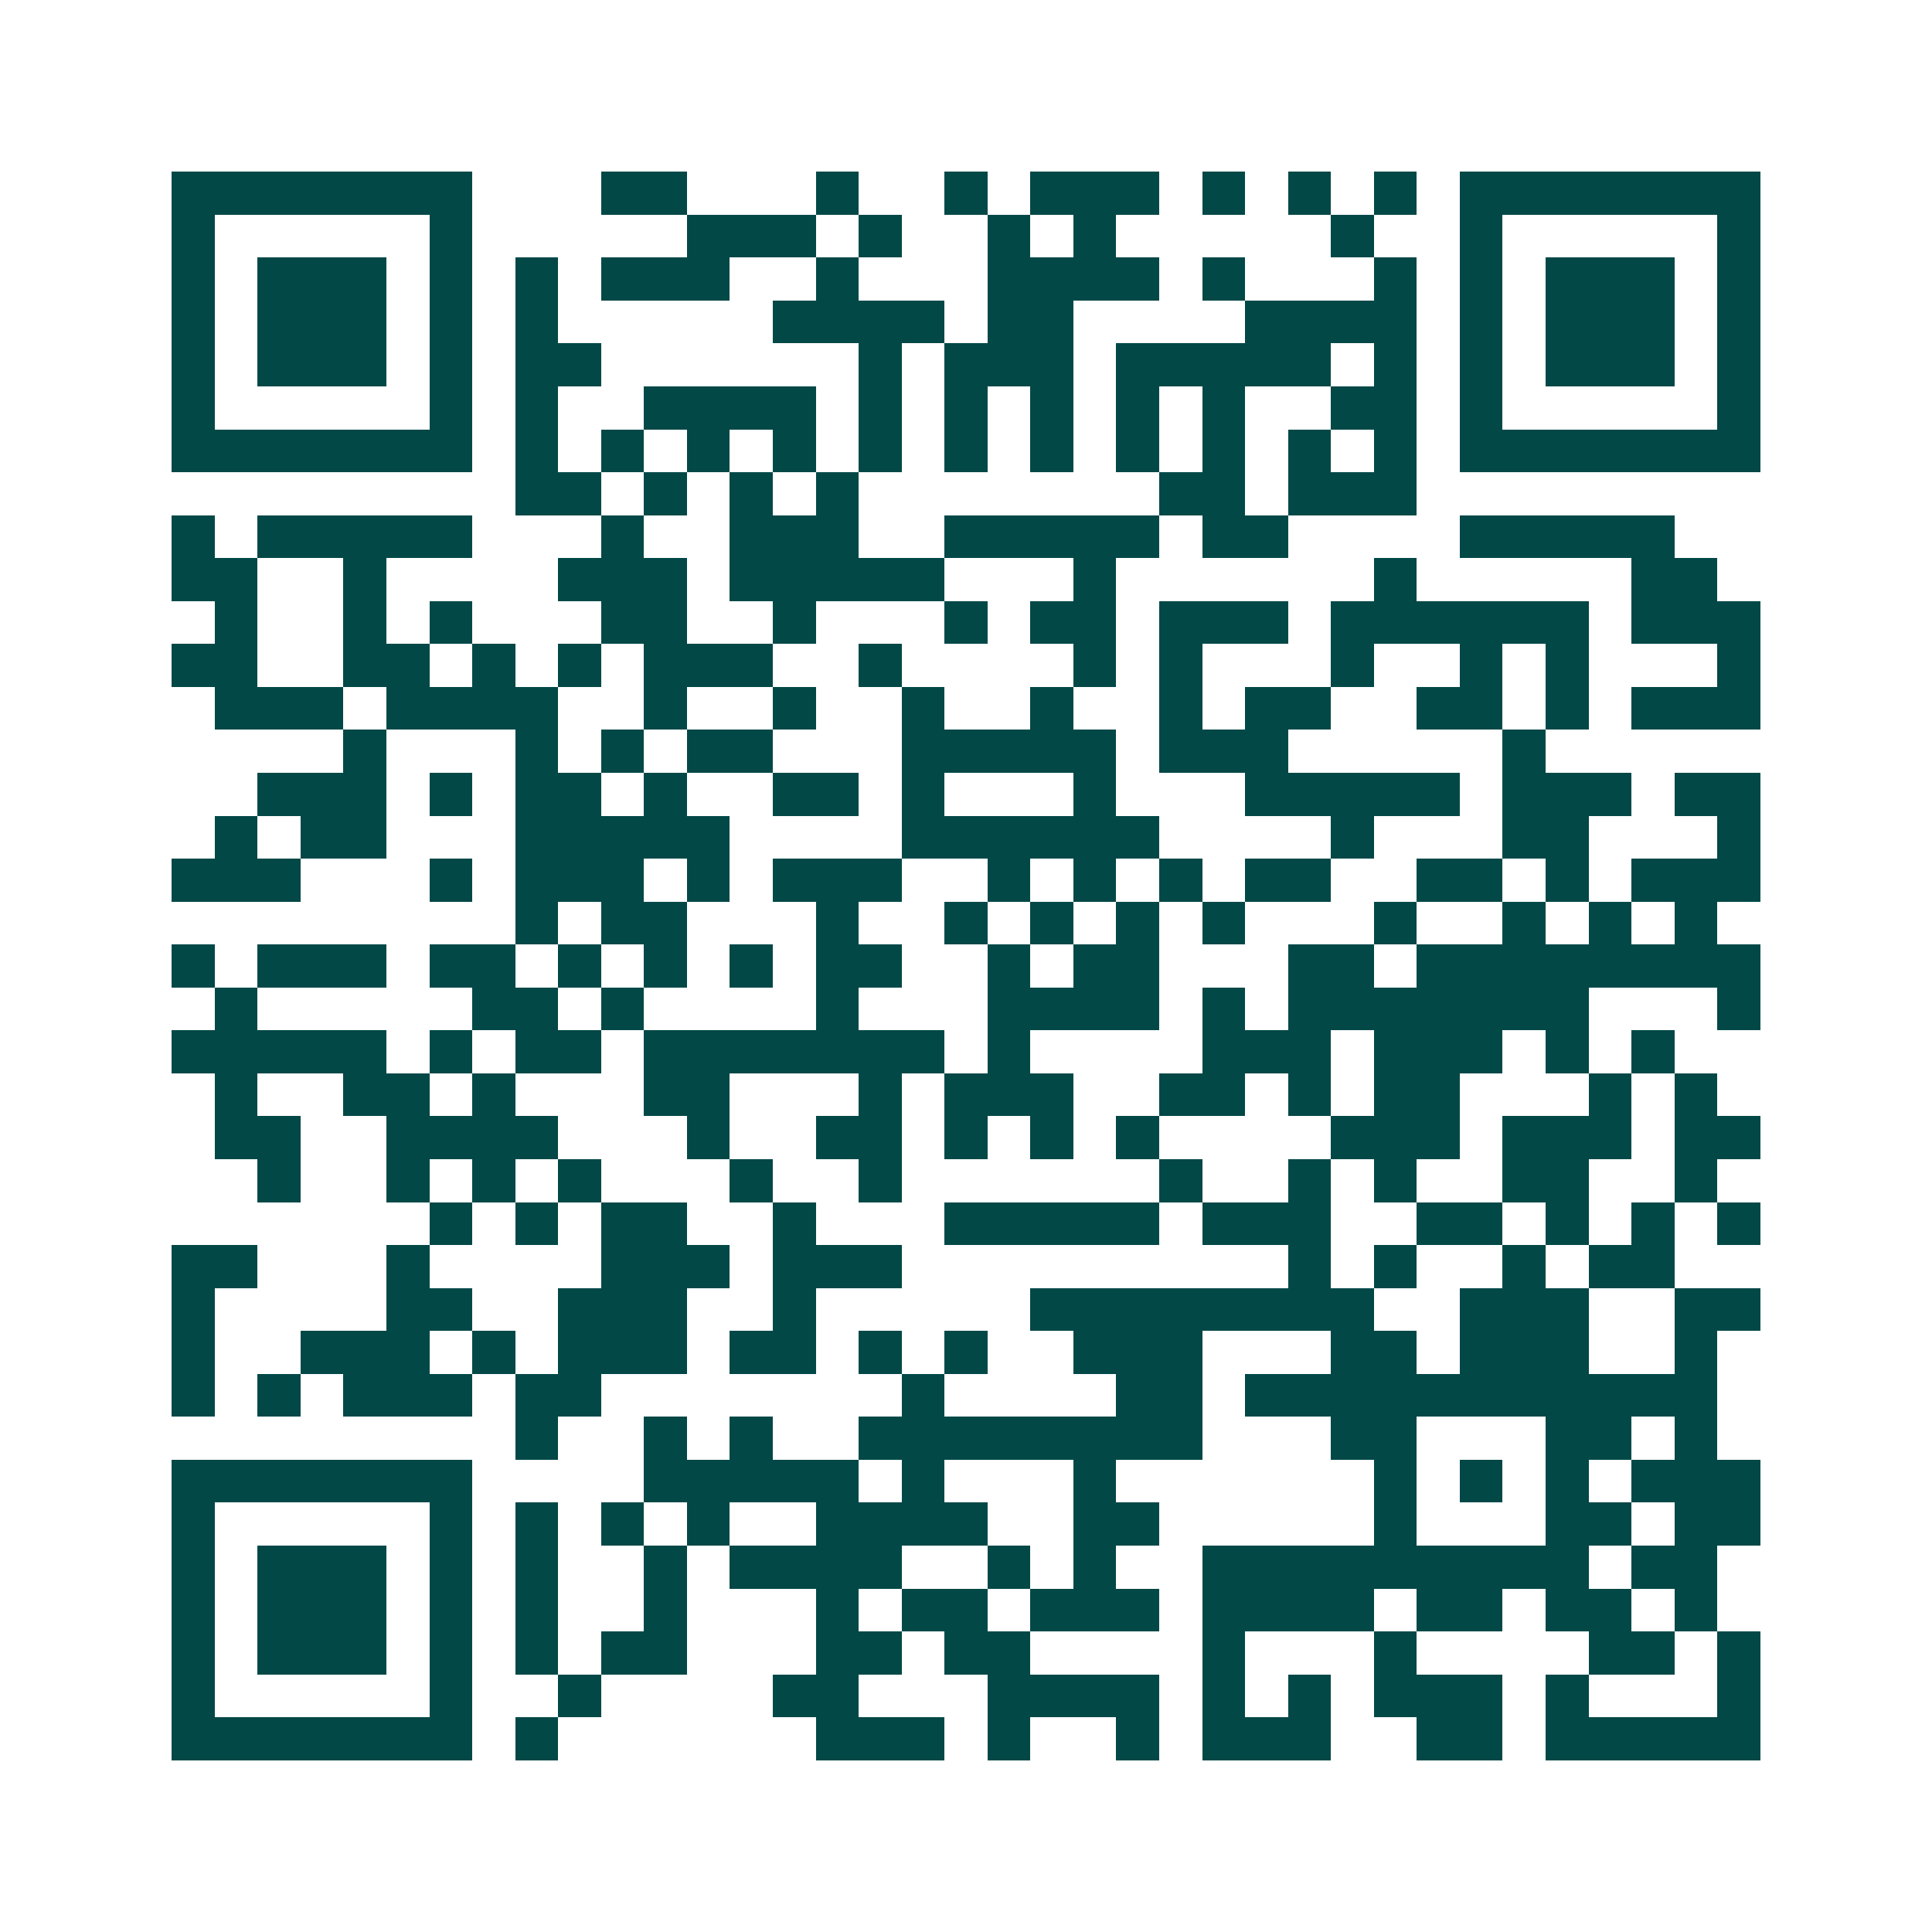 <svg xmlns="http://www.w3.org/2000/svg" width="200" height="200" viewBox="0 0 45 45" shape-rendering="crispEdges"><path fill="#ffffff" d="M0 0h45v45H0z"/><path stroke="#014847" d="M4 4.5h7m3 0h2m3 0h1m2 0h1m1 0h3m1 0h1m1 0h1m1 0h1m1 0h7M4 5.5h1m5 0h1m5 0h3m1 0h1m2 0h1m1 0h1m5 0h1m2 0h1m5 0h1M4 6.5h1m1 0h3m1 0h1m1 0h1m1 0h3m2 0h1m3 0h4m1 0h1m3 0h1m1 0h1m1 0h3m1 0h1M4 7.5h1m1 0h3m1 0h1m1 0h1m5 0h4m1 0h2m4 0h4m1 0h1m1 0h3m1 0h1M4 8.5h1m1 0h3m1 0h1m1 0h2m6 0h1m1 0h3m1 0h5m1 0h1m1 0h1m1 0h3m1 0h1M4 9.5h1m5 0h1m1 0h1m2 0h4m1 0h1m1 0h1m1 0h1m1 0h1m1 0h1m2 0h2m1 0h1m5 0h1M4 10.5h7m1 0h1m1 0h1m1 0h1m1 0h1m1 0h1m1 0h1m1 0h1m1 0h1m1 0h1m1 0h1m1 0h1m1 0h7M12 11.5h2m1 0h1m1 0h1m1 0h1m7 0h2m1 0h3M4 12.5h1m1 0h5m3 0h1m2 0h3m2 0h5m1 0h2m4 0h5M4 13.5h2m2 0h1m4 0h3m1 0h5m3 0h1m6 0h1m5 0h2M5 14.5h1m2 0h1m1 0h1m3 0h2m2 0h1m3 0h1m1 0h2m1 0h3m1 0h6m1 0h3M4 15.5h2m2 0h2m1 0h1m1 0h1m1 0h3m2 0h1m4 0h1m1 0h1m3 0h1m2 0h1m1 0h1m3 0h1M5 16.5h3m1 0h4m2 0h1m2 0h1m2 0h1m2 0h1m2 0h1m1 0h2m2 0h2m1 0h1m1 0h3M8 17.5h1m3 0h1m1 0h1m1 0h2m3 0h5m1 0h3m5 0h1M6 18.5h3m1 0h1m1 0h2m1 0h1m2 0h2m1 0h1m3 0h1m3 0h5m1 0h3m1 0h2M5 19.5h1m1 0h2m3 0h5m4 0h6m4 0h1m3 0h2m3 0h1M4 20.5h3m3 0h1m1 0h3m1 0h1m1 0h3m2 0h1m1 0h1m1 0h1m1 0h2m2 0h2m1 0h1m1 0h3M12 21.5h1m1 0h2m3 0h1m2 0h1m1 0h1m1 0h1m1 0h1m3 0h1m2 0h1m1 0h1m1 0h1M4 22.5h1m1 0h3m1 0h2m1 0h1m1 0h1m1 0h1m1 0h2m2 0h1m1 0h2m3 0h2m1 0h8M5 23.5h1m5 0h2m1 0h1m4 0h1m3 0h4m1 0h1m1 0h7m3 0h1M4 24.5h5m1 0h1m1 0h2m1 0h7m1 0h1m4 0h3m1 0h3m1 0h1m1 0h1M5 25.5h1m2 0h2m1 0h1m3 0h2m3 0h1m1 0h3m2 0h2m1 0h1m1 0h2m3 0h1m1 0h1M5 26.5h2m2 0h4m3 0h1m2 0h2m1 0h1m1 0h1m1 0h1m4 0h3m1 0h3m1 0h2M6 27.5h1m2 0h1m1 0h1m1 0h1m3 0h1m2 0h1m6 0h1m2 0h1m1 0h1m2 0h2m2 0h1M10 28.5h1m1 0h1m1 0h2m2 0h1m3 0h5m1 0h3m2 0h2m1 0h1m1 0h1m1 0h1M4 29.5h2m3 0h1m4 0h3m1 0h3m9 0h1m1 0h1m2 0h1m1 0h2M4 30.5h1m4 0h2m2 0h3m2 0h1m5 0h8m2 0h3m2 0h2M4 31.5h1m2 0h3m1 0h1m1 0h3m1 0h2m1 0h1m1 0h1m2 0h3m3 0h2m1 0h3m2 0h1M4 32.5h1m1 0h1m1 0h3m1 0h2m7 0h1m4 0h2m1 0h11M12 33.5h1m2 0h1m1 0h1m2 0h8m3 0h2m3 0h2m1 0h1M4 34.5h7m4 0h5m1 0h1m3 0h1m6 0h1m1 0h1m1 0h1m1 0h3M4 35.5h1m5 0h1m1 0h1m1 0h1m1 0h1m2 0h4m2 0h2m5 0h1m3 0h2m1 0h2M4 36.5h1m1 0h3m1 0h1m1 0h1m2 0h1m1 0h4m2 0h1m1 0h1m2 0h9m1 0h2M4 37.5h1m1 0h3m1 0h1m1 0h1m2 0h1m3 0h1m1 0h2m1 0h3m1 0h4m1 0h2m1 0h2m1 0h1M4 38.5h1m1 0h3m1 0h1m1 0h1m1 0h2m3 0h2m1 0h2m4 0h1m3 0h1m4 0h2m1 0h1M4 39.5h1m5 0h1m2 0h1m4 0h2m3 0h4m1 0h1m1 0h1m1 0h3m1 0h1m3 0h1M4 40.5h7m1 0h1m6 0h3m1 0h1m2 0h1m1 0h3m2 0h2m1 0h5"/></svg>
